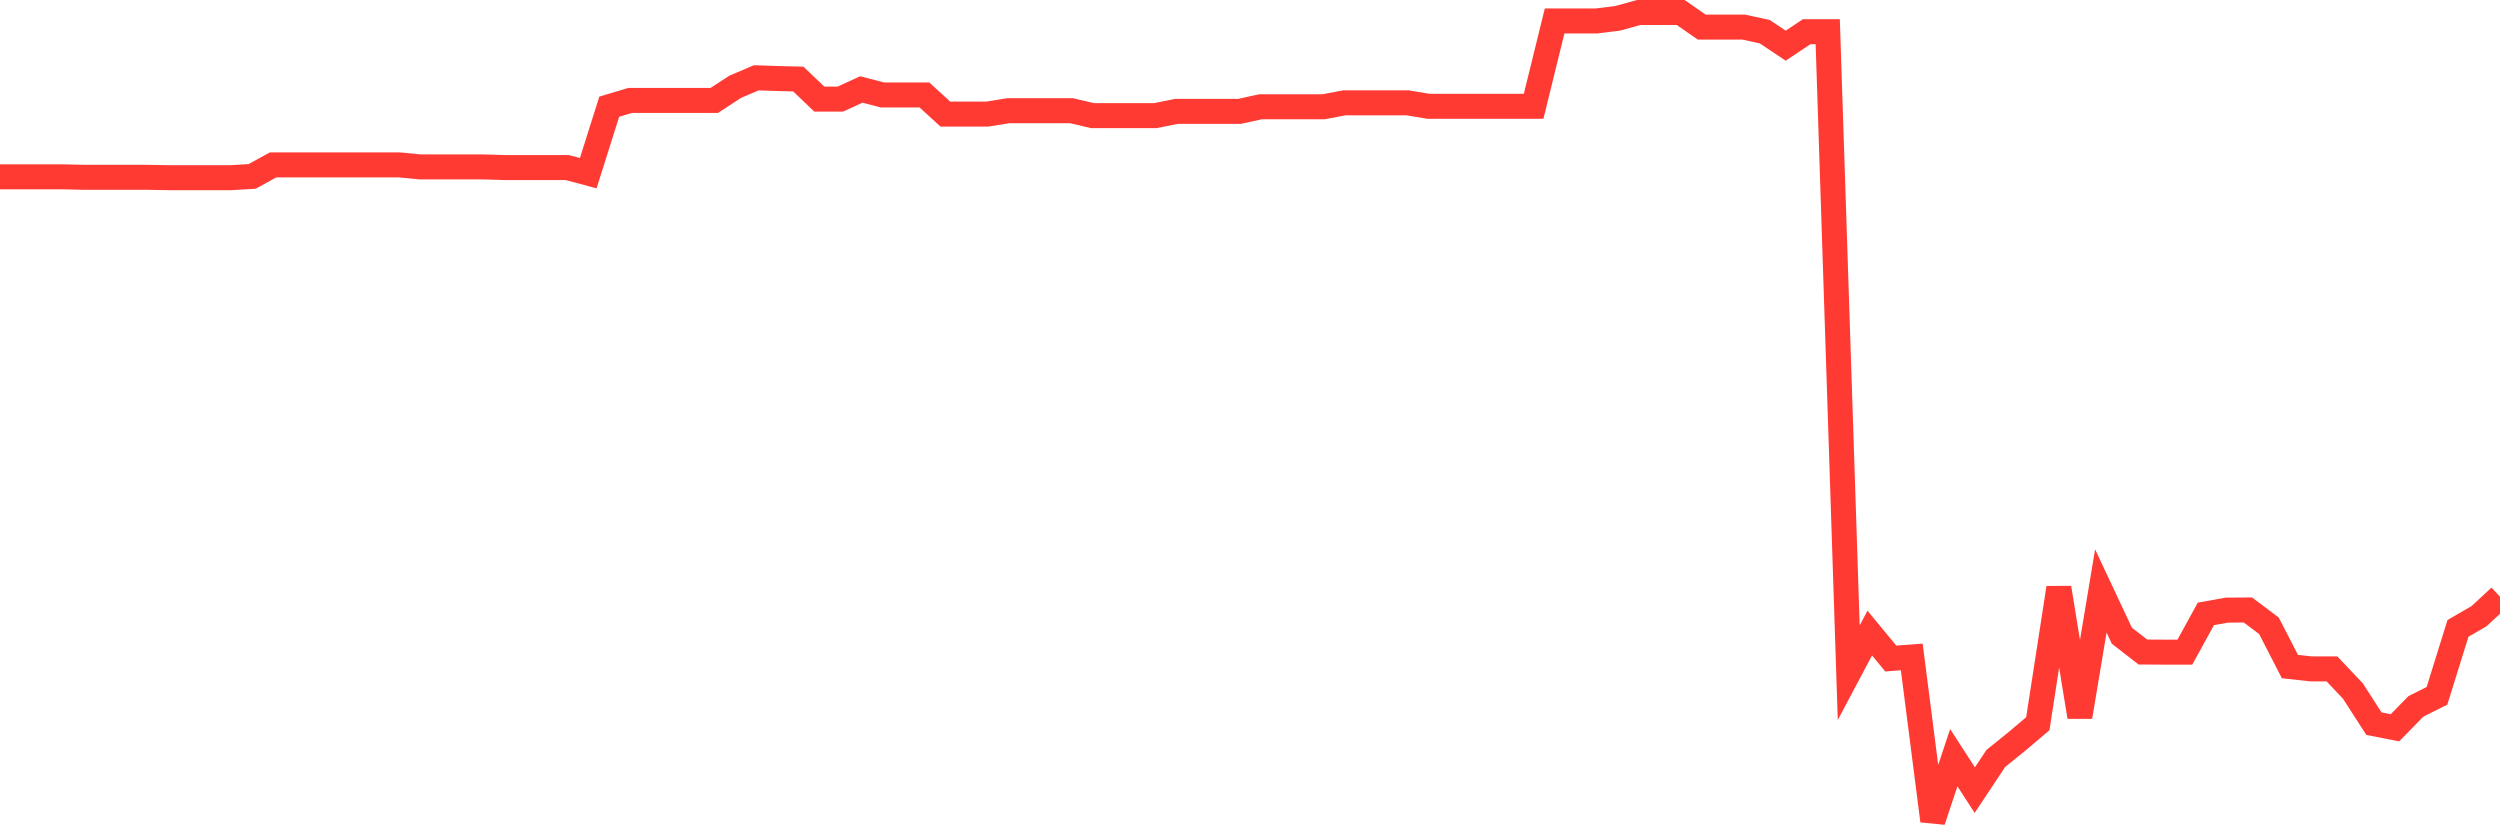 <svg
  xmlns="http://www.w3.org/2000/svg"
  xmlns:xlink="http://www.w3.org/1999/xlink"
  width="120"
  height="40"
  viewBox="0 0 120 40"
  preserveAspectRatio="none"
>
  <polyline
    points="0,8.487 1.008,8.487 2.017,8.487 3.025,8.487 4.034,8.511 5.042,8.511 6.05,8.511 7.059,8.511 8.067,8.528 9.076,8.528 10.084,8.528 11.092,8.528 12.101,8.469 13.109,7.914 14.118,7.914 15.126,7.914 16.134,7.914 17.143,7.914 18.151,7.914 19.16,7.914 20.168,8.012 21.176,8.012 22.185,8.012 23.193,8.012 24.202,8.042 25.21,8.042 26.218,8.042 27.227,8.042 28.235,8.313 29.244,5.12 30.252,4.82 31.261,4.82 32.269,4.82 33.277,4.82 34.286,4.82 35.294,4.163 36.303,3.734 37.311,3.769 38.319,3.795 39.328,4.757 40.336,4.757 41.345,4.294 42.353,4.557 43.361,4.557 44.37,4.557 45.378,5.476 46.387,5.476 47.395,5.476 48.403,5.312 49.412,5.312 50.42,5.312 51.429,5.312 52.437,5.55 53.445,5.55 54.454,5.55 55.462,5.55 56.471,5.346 57.479,5.346 58.487,5.346 59.496,5.346 60.504,5.125 61.513,5.125 62.521,5.125 63.529,5.125 64.538,4.935 65.546,4.935 66.555,4.935 67.563,4.935 68.571,5.104 69.58,5.104 70.588,5.104 71.597,5.104 72.605,5.104 73.613,5.104 74.622,1.005 75.63,1.005 76.639,1.005 77.647,0.88 78.655,0.6 79.664,0.6 80.672,0.6 81.681,1.3 82.689,1.3 83.697,1.3 84.706,1.52 85.714,2.193 86.723,1.52 87.731,1.52 88.739,32.29 89.748,30.388 90.756,31.608 91.765,31.534 92.773,39.4 93.782,36.369 94.79,37.926 95.798,36.406 96.807,35.592 97.815,34.739 98.824,28.217 99.832,34.408 100.84,28.365 101.849,30.514 102.857,31.297 103.866,31.303 104.874,31.303 105.882,29.467 106.891,29.286 107.899,29.279 108.908,30.036 109.916,31.995 110.924,32.106 111.933,32.106 112.941,33.171 113.95,34.738 114.958,34.935 115.966,33.904 116.975,33.399 117.983,30.163 118.992,29.578 120,28.643"
    fill="none"
    stroke="#ff3a33"
    stroke-width="1.2"
  >
  </polyline>
</svg>